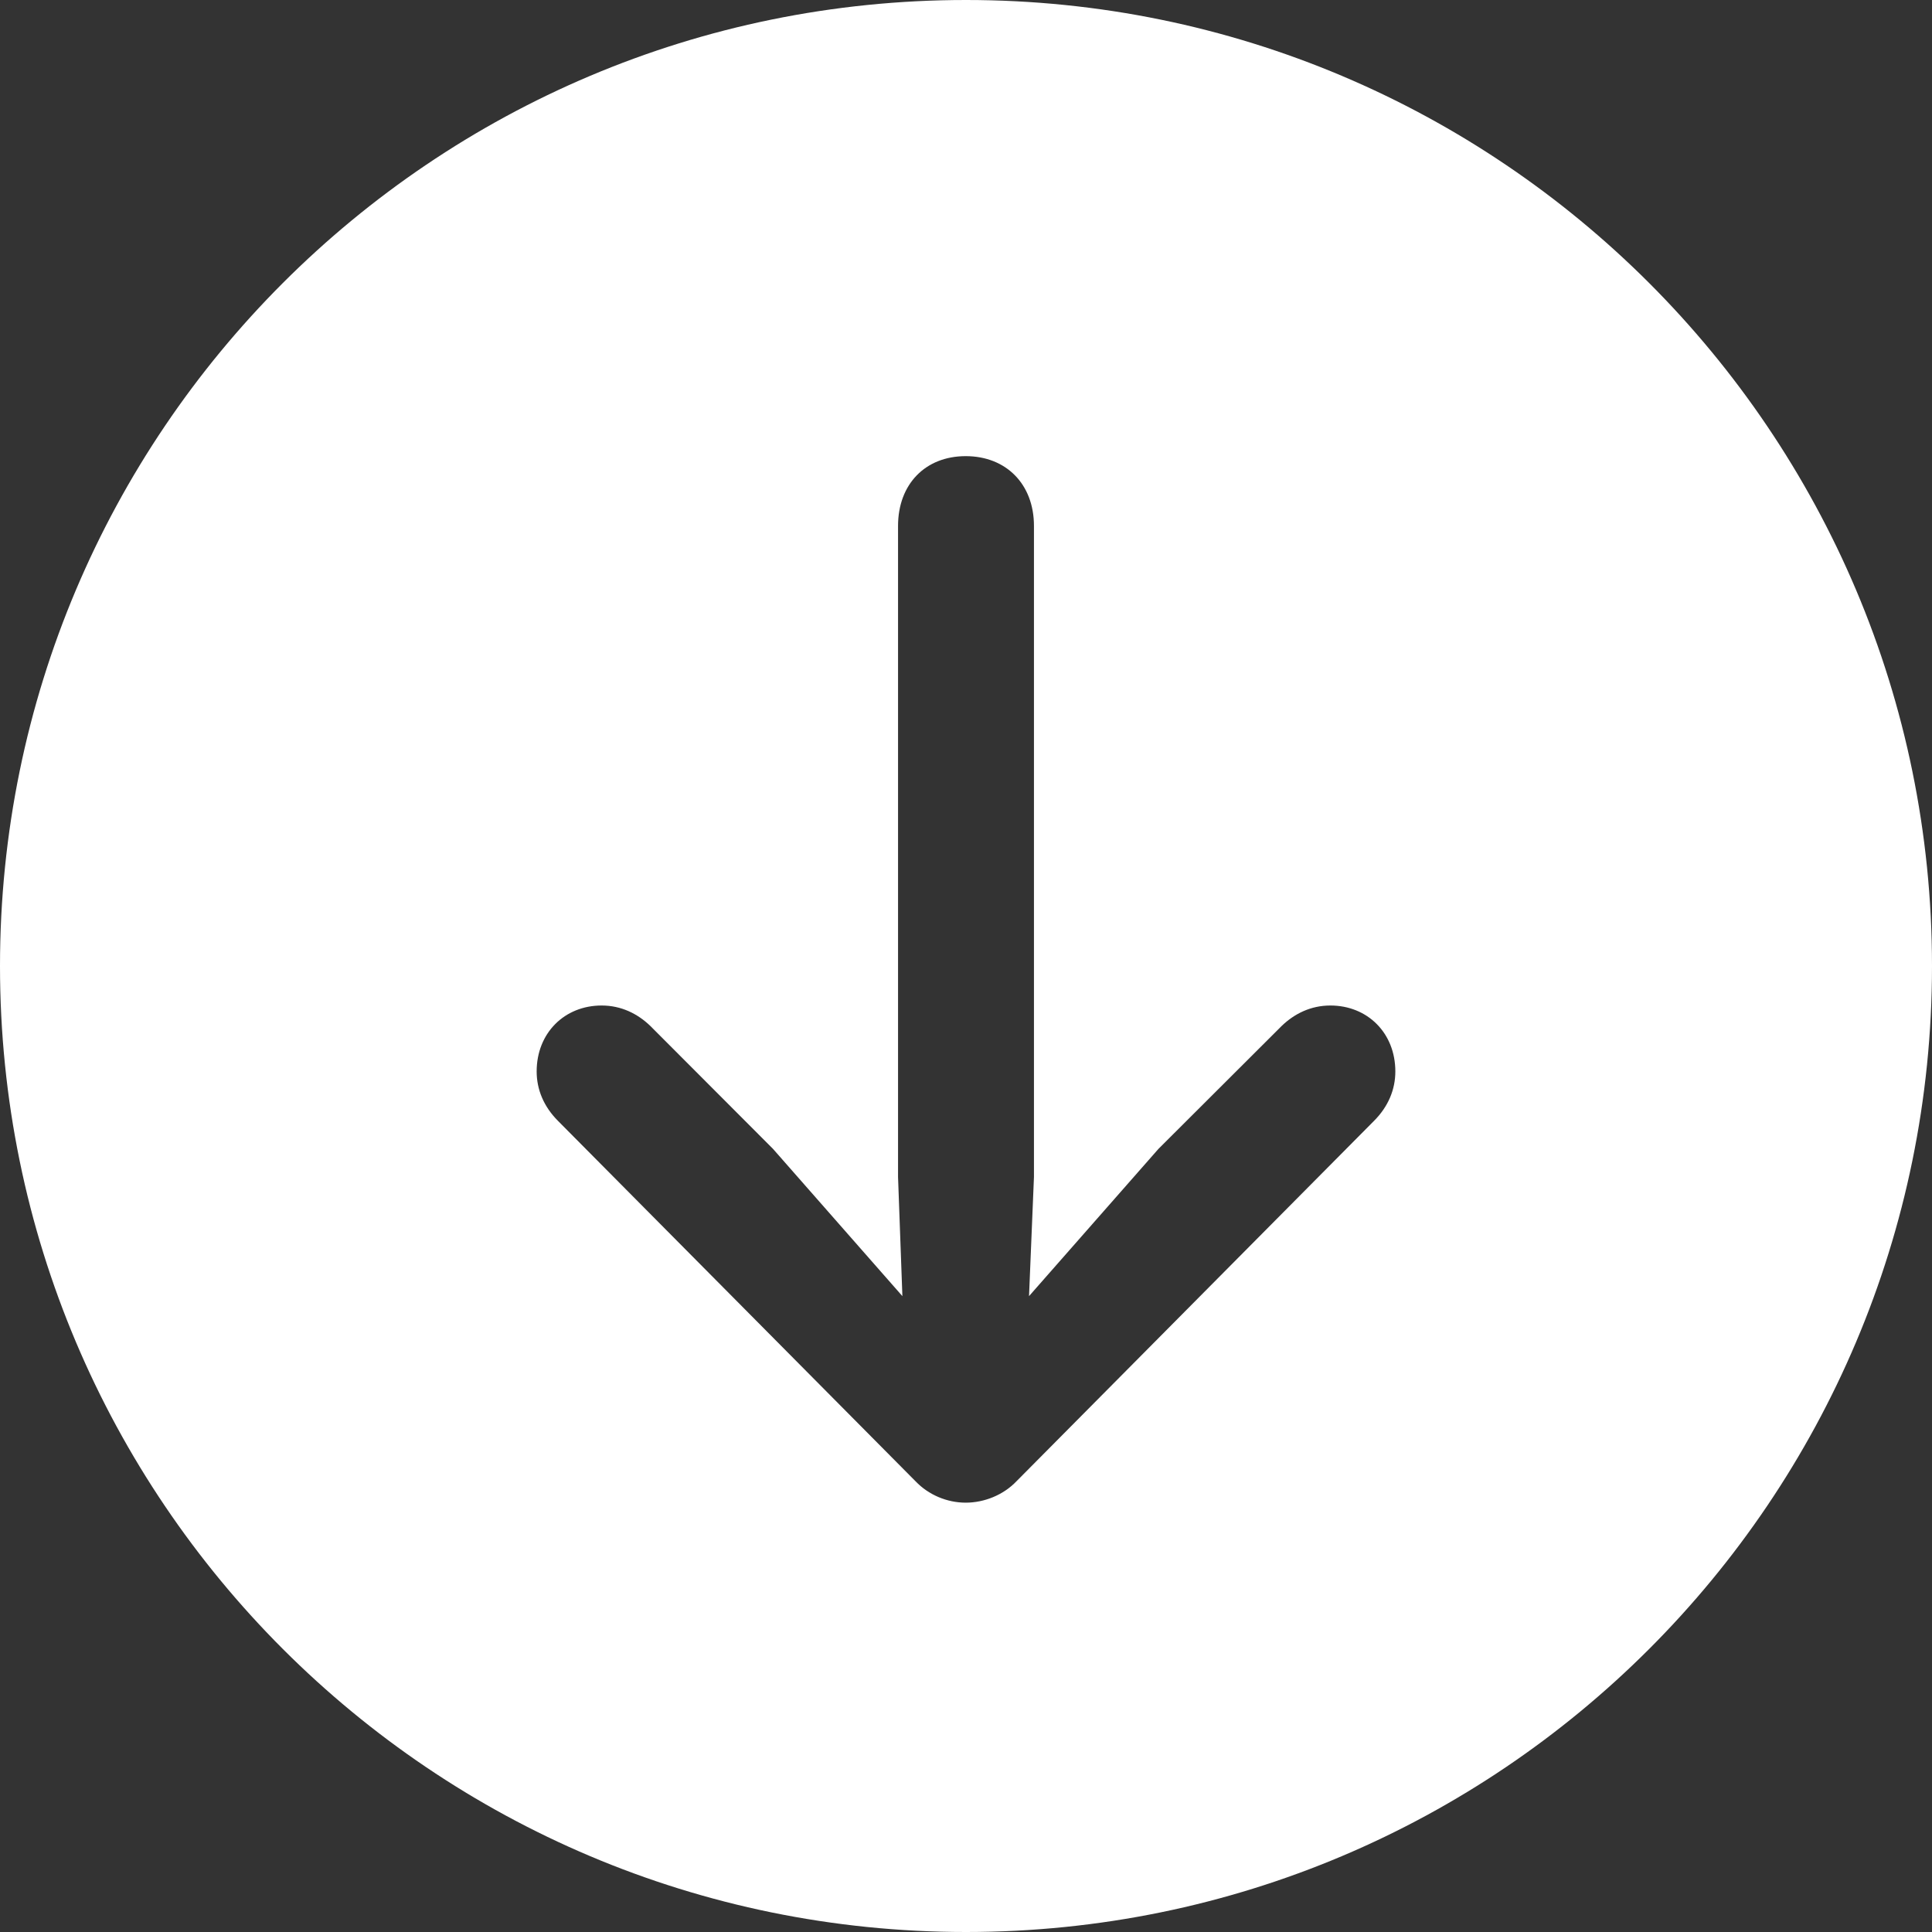 <?xml version="1.0" encoding="UTF-8"?>
<svg width="40px" height="40px" viewBox="0 0 40 40" version="1.1" xmlns="http://www.w3.org/2000/svg" xmlns:xlink="http://www.w3.org/1999/xlink">
    <rect x="0" y="0" width="40" height="40" fill="#333333" stroke="none"/>
    <title>Download-Circle</title>
    <g id="Page-1" stroke="none" stroke-width="1" fill="none" fill-rule="evenodd">
        <path d="M20,0 C31.046,0 40,8.954 40,20 C40,31.046 31.046,40 20,40 C8.954,40 0,31.046 0,20 C0,8.954 8.954,0 20,0 Z M19.994,9.444 C19.158,9.444 18.593,10.024 18.593,10.889 L18.593,24.367 L18.683,26.835 L16.005,23.787 L13.462,21.239 C13.202,20.989 12.863,20.818 12.456,20.818 C11.688,20.818 11.111,21.387 11.111,22.183 C11.111,22.558 11.258,22.911 11.552,23.206 L18.955,30.668 C19.226,30.952 19.61,31.111 19.994,31.111 C20.379,31.111 20.774,30.952 21.045,30.668 L28.448,23.206 C28.742,22.911 28.889,22.558 28.889,22.183 C28.889,21.387 28.312,20.818 27.544,20.818 C27.137,20.818 26.798,20.989 26.538,21.239 L23.984,23.787 L21.305,26.835 L21.407,24.367 L21.407,10.889 C21.407,10.024 20.831,9.444 19.994,9.444 Z" id="Download-Circle" fill="#FFFFFF"></path>
    </g>
</svg>